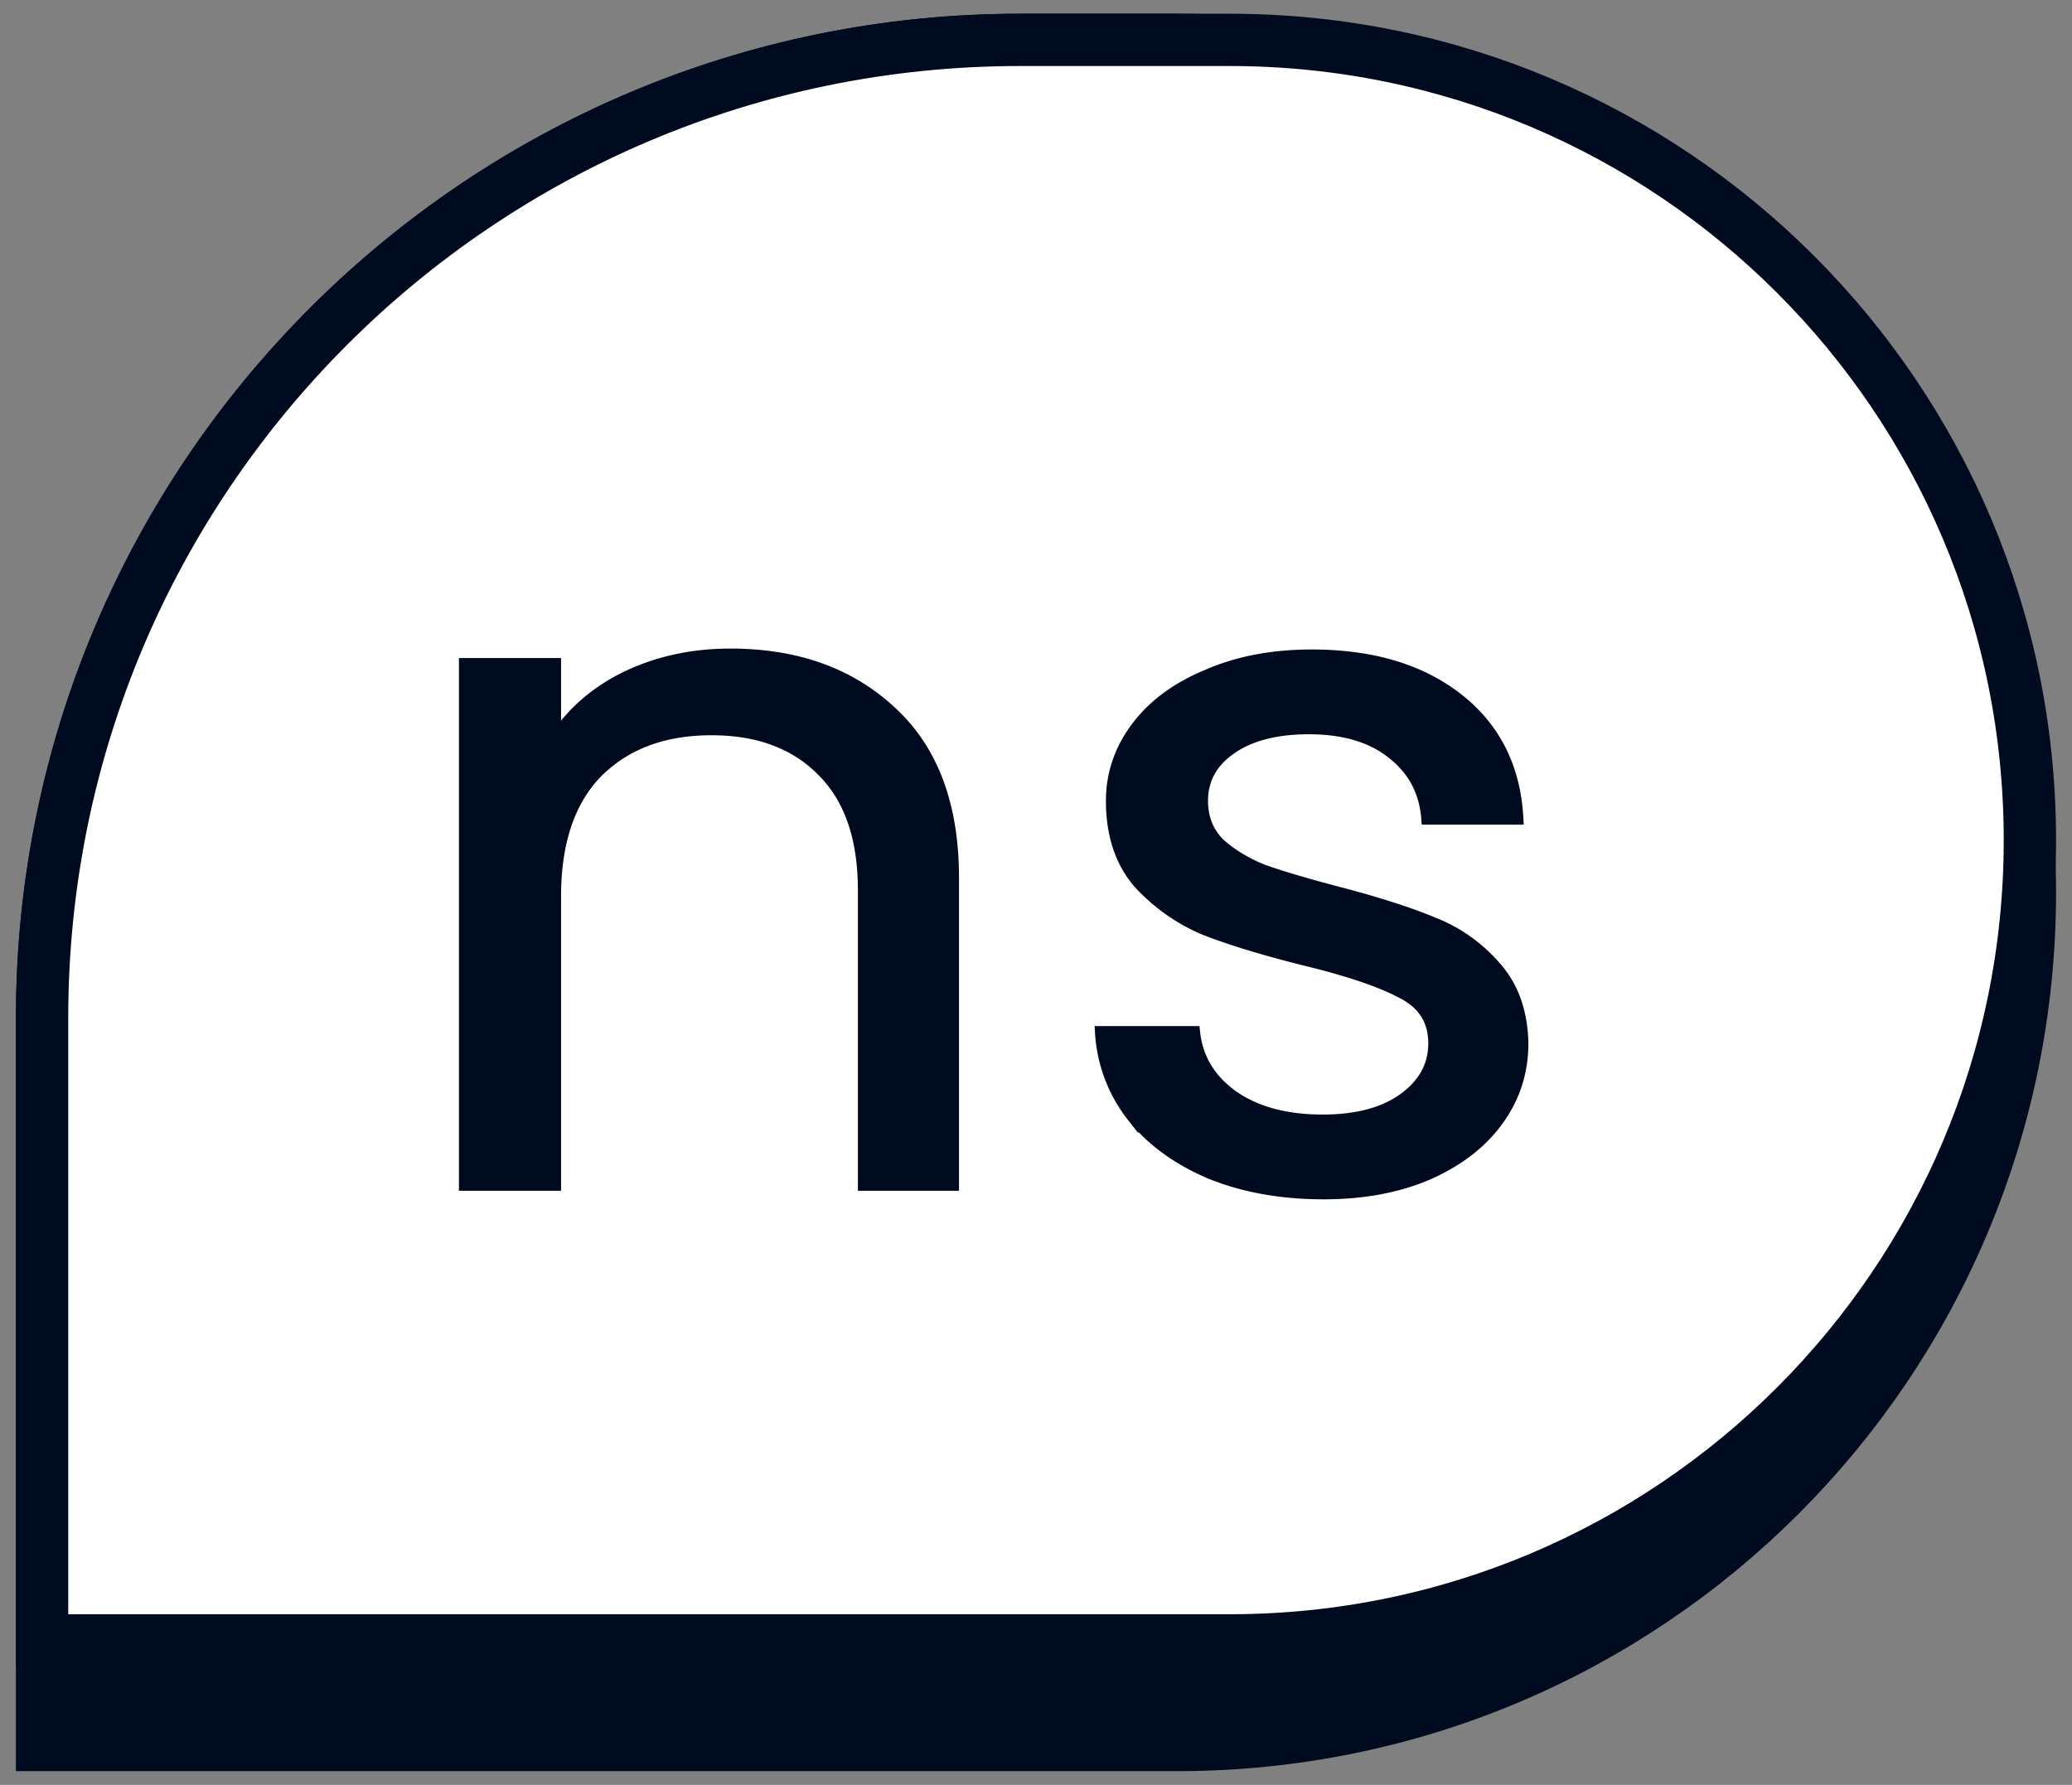 <svg xmlns="http://www.w3.org/2000/svg" width="65" height="56" fill="none"><rect width="100%" height="100%" fill="#808080" stroke="none"/><path fill="#000B1F" stroke="#000B1F" stroke-width="1.641" d="M32.008 1.251h4.923c14.773 0 26.748 11.976 26.748 26.749 0 14.773-11.975 26.749-26.748 26.749H1.32v-22.81C1.32 14.99 15.06 1.25 32.008 1.25Z"/><path fill="#fff" stroke="#000B1F" stroke-width="1.641" d="M32.008 1.251h6.564c13.866 0 25.107 11.241 25.107 25.108 0 13.866-11.24 25.108-25.107 25.108H1.32V31.938c0-16.948 13.74-30.687 30.688-30.687Z"/><path fill="#000B1F" stroke="#000B1F" stroke-width=".363" d="M41.523 37.447c-1.311 0-2.487-.209-3.527-.627-1.04-.437-1.863-1.034-2.466-1.79a4.71 4.71 0 0 1-.999-2.655h2.934c.083.815.479 1.481 1.186 1.999.728.517 1.675.776 2.84.776 1.083 0 1.936-.23 2.56-.687.624-.457.936-1.034.936-1.73 0-.716-.333-1.244-.998-1.582-.666-.358-1.696-.706-3.09-1.044-1.27-.318-2.31-.636-3.122-.955a5.916 5.916 0 0 1-2.06-1.462c-.561-.656-.842-1.512-.842-2.566 0-.835.26-1.601.78-2.297.52-.697 1.259-1.244 2.216-1.641.957-.418 2.05-.627 3.277-.627 1.894 0 3.423.458 4.588 1.373 1.166.915 1.79 2.168 1.873 3.76h-2.84c-.063-.856-.427-1.543-1.093-2.06-.645-.517-1.519-.776-2.621-.776-1.02 0-1.831.21-2.435.627-.603.418-.905.965-.905 1.641 0 .537.177.985.53 1.343.375.338.833.617 1.374.835.562.2 1.331.428 2.31.686 1.227.319 2.226.637 2.996.955.77.299 1.425.756 1.966 1.373.562.617.853 1.422.874 2.417 0 .895-.26 1.7-.78 2.417-.52.716-1.259 1.282-2.216 1.7-.936.398-2.018.597-3.246.597ZM22.912 20.53c2.08 0 3.766.607 5.056 1.82 1.29 1.193 1.935 2.924 1.935 5.191v9.638h-2.809v-9.25c0-1.63-.426-2.874-1.28-3.73-.853-.875-2.018-1.312-3.495-1.312-1.498 0-2.695.447-3.59 1.343-.874.895-1.31 2.198-1.31 3.908v9.04h-2.84v-16.35h2.84v2.328c.561-.836 1.32-1.482 2.278-1.94.978-.457 2.05-.686 3.215-.686Z"/></svg>